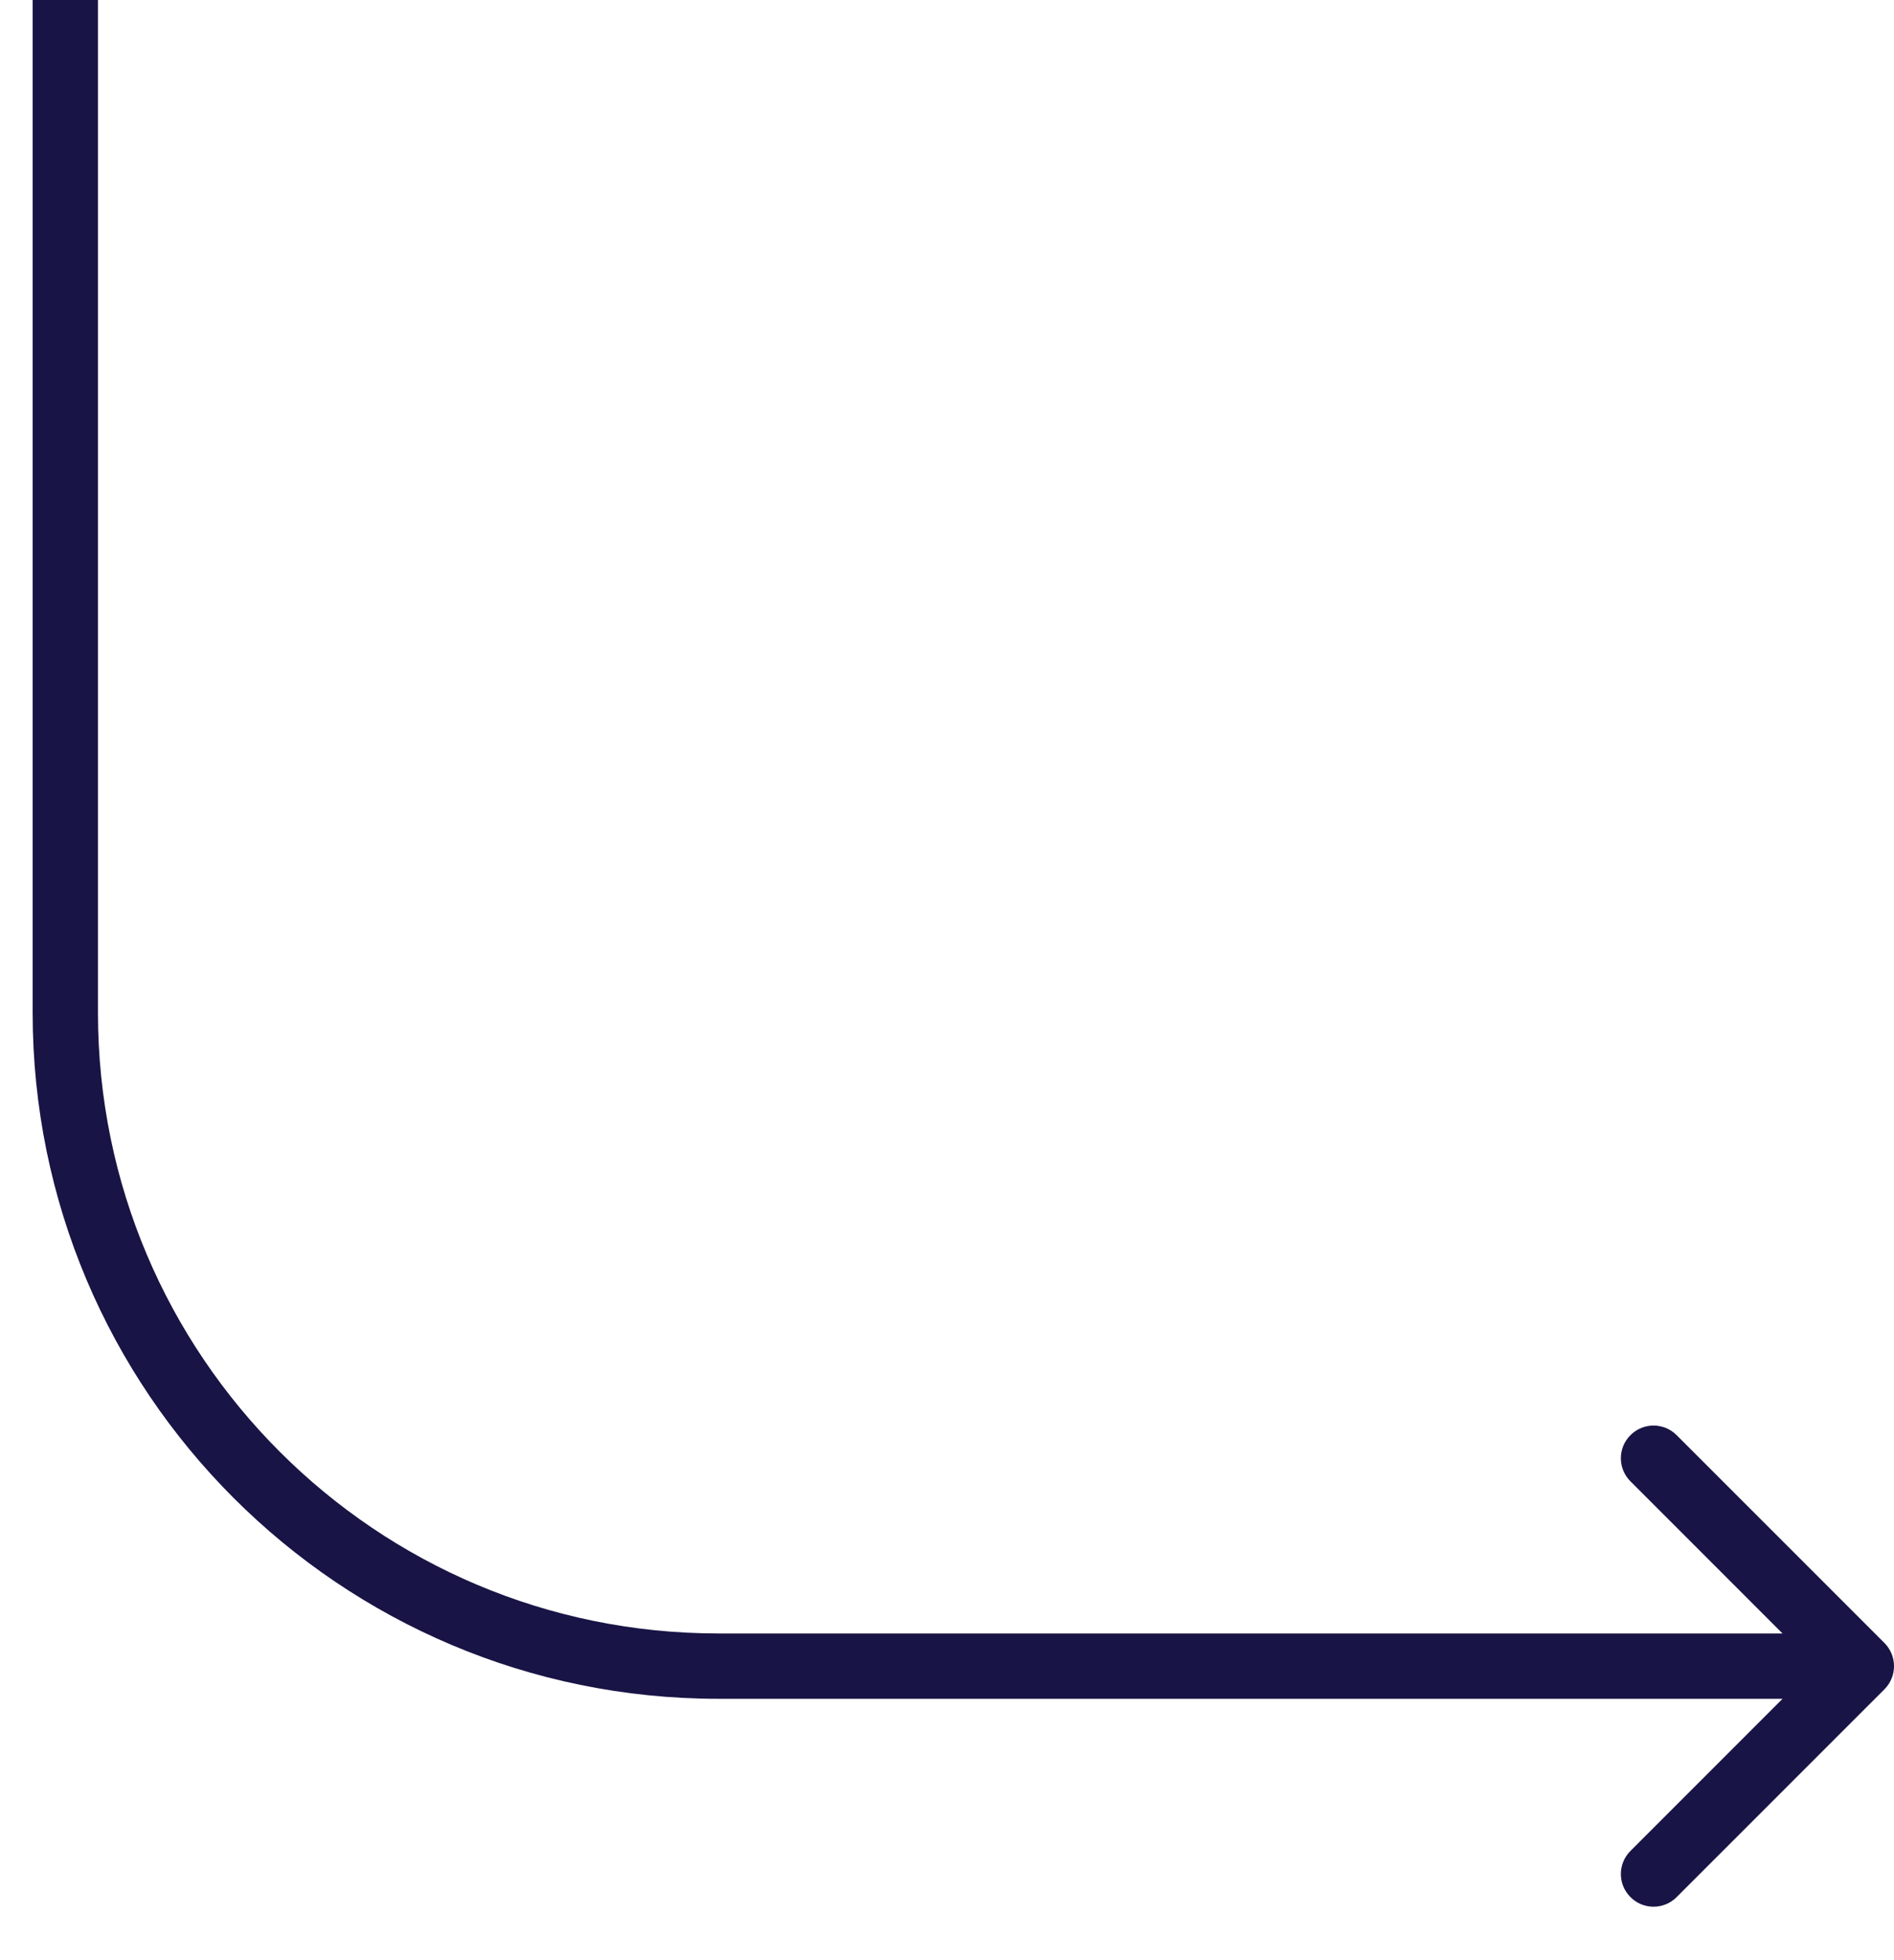 <svg width="29" height="30" viewBox="0 0 29 30" fill="none" xmlns="http://www.w3.org/2000/svg">
<path d="M28.854 25.854C29.049 25.658 29.049 25.342 28.854 25.146L25.672 21.965C25.476 21.769 25.16 21.769 24.965 21.965C24.769 22.16 24.769 22.476 24.965 22.672L27.793 25.5L24.965 28.328C24.769 28.524 24.769 28.84 24.965 29.035C25.16 29.231 25.476 29.231 25.672 29.035L28.854 25.854ZM0.5 0V15.5H1.5V0H0.5ZM11 26H28.5V25H11V26ZM0.5 15.5C0.5 21.299 5.201 26 11 26V25C5.753 25 1.5 20.747 1.5 15.5H0.5Z" fill="#181445"/>
</svg>
